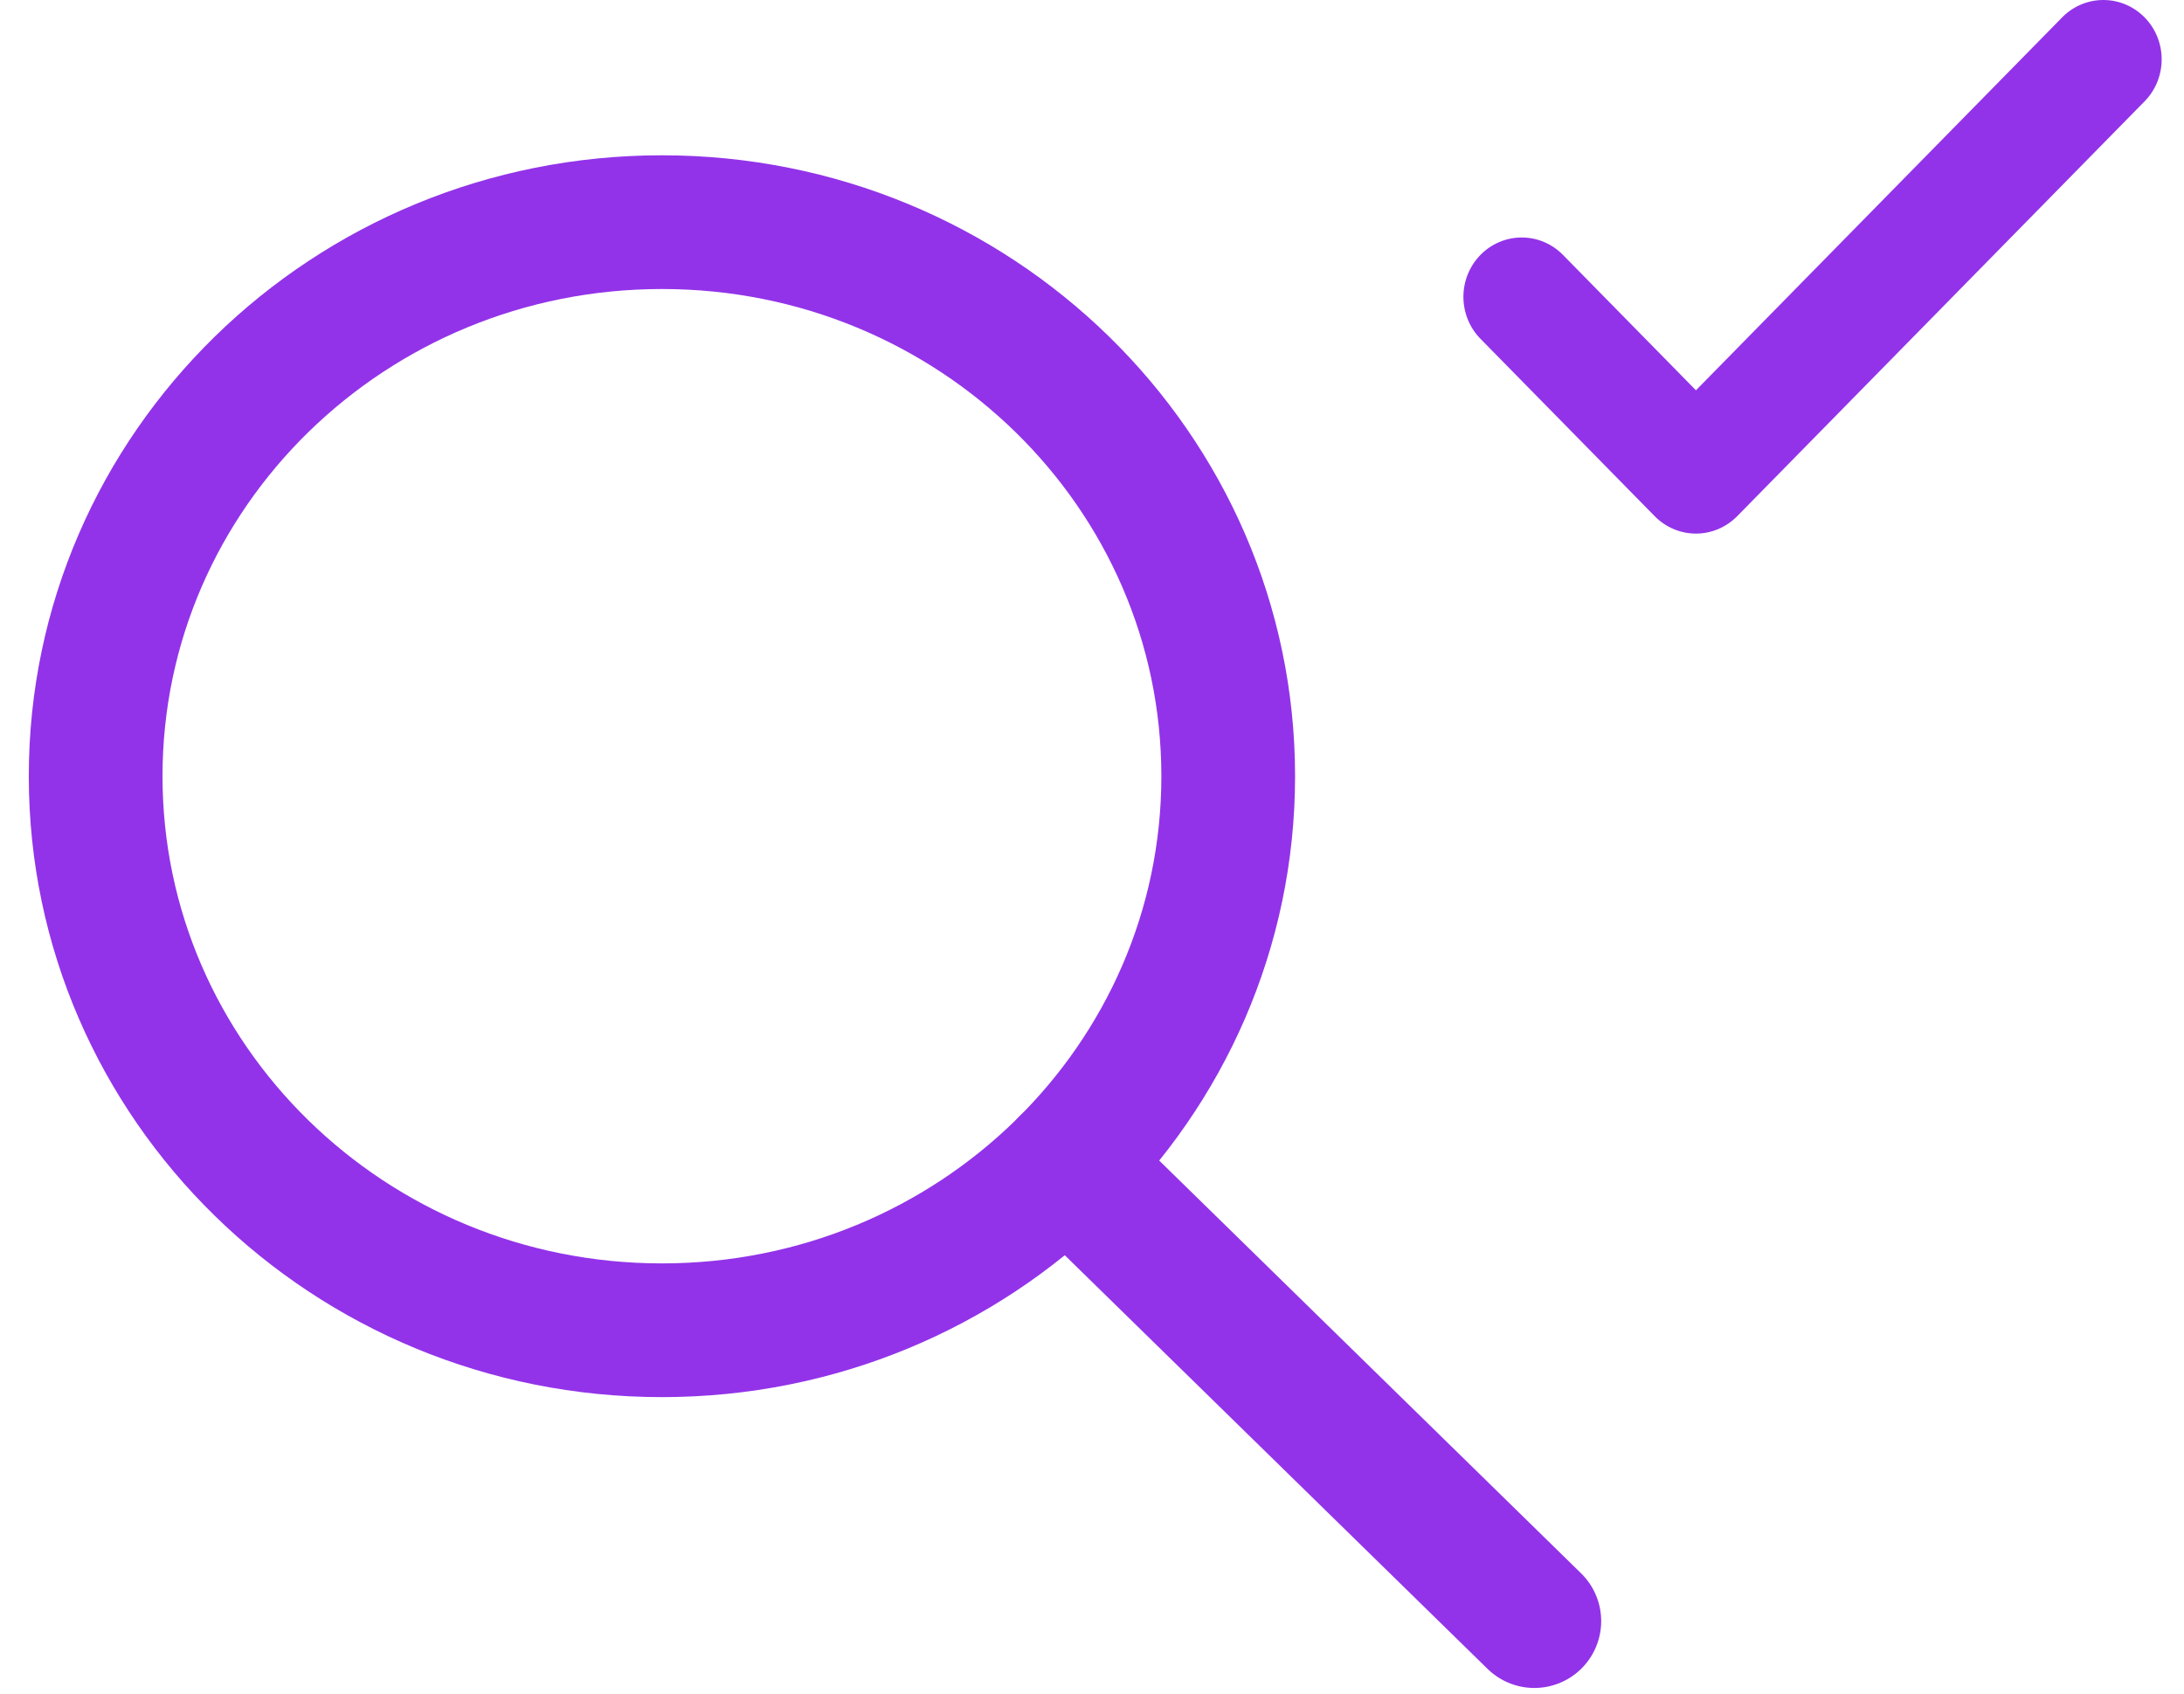 <svg width="49" height="38" viewBox="0 0 49 38" fill="none" xmlns="http://www.w3.org/2000/svg">
<path d="M14.851 29.844C21.868 29.844 27.556 24.279 27.556 17.414C27.556 10.549 21.868 4.984 14.851 4.984C7.834 4.984 2.146 10.549 2.146 17.414C2.146 24.279 7.834 29.844 14.851 29.844Z" stroke="#9233E9" stroke-width="3" stroke-miterlimit="10" stroke-linecap="round"/>
<path d="M23.934 26.106L34.424 36.369" stroke="#9233E9" stroke-width="3" stroke-miterlimit="10" stroke-linecap="round"/>
<path d="M46.282 0.374L38.05 8.756L35.05 5.702C34.803 5.459 34.473 5.325 34.13 5.328C33.787 5.331 33.459 5.471 33.216 5.718C32.974 5.965 32.836 6.299 32.833 6.648C32.83 6.997 32.962 7.334 33.2 7.585L37.125 11.581C37.37 11.83 37.703 11.971 38.05 11.971C38.397 11.971 38.729 11.83 38.975 11.581L48.132 2.257C48.37 2.006 48.502 1.67 48.499 1.32C48.496 0.971 48.359 0.637 48.116 0.39C47.873 0.143 47.545 0.003 47.202 5.03501e-05C46.859 -0.003 46.529 0.131 46.282 0.374Z" fill="#9233E9"/>
</svg>
